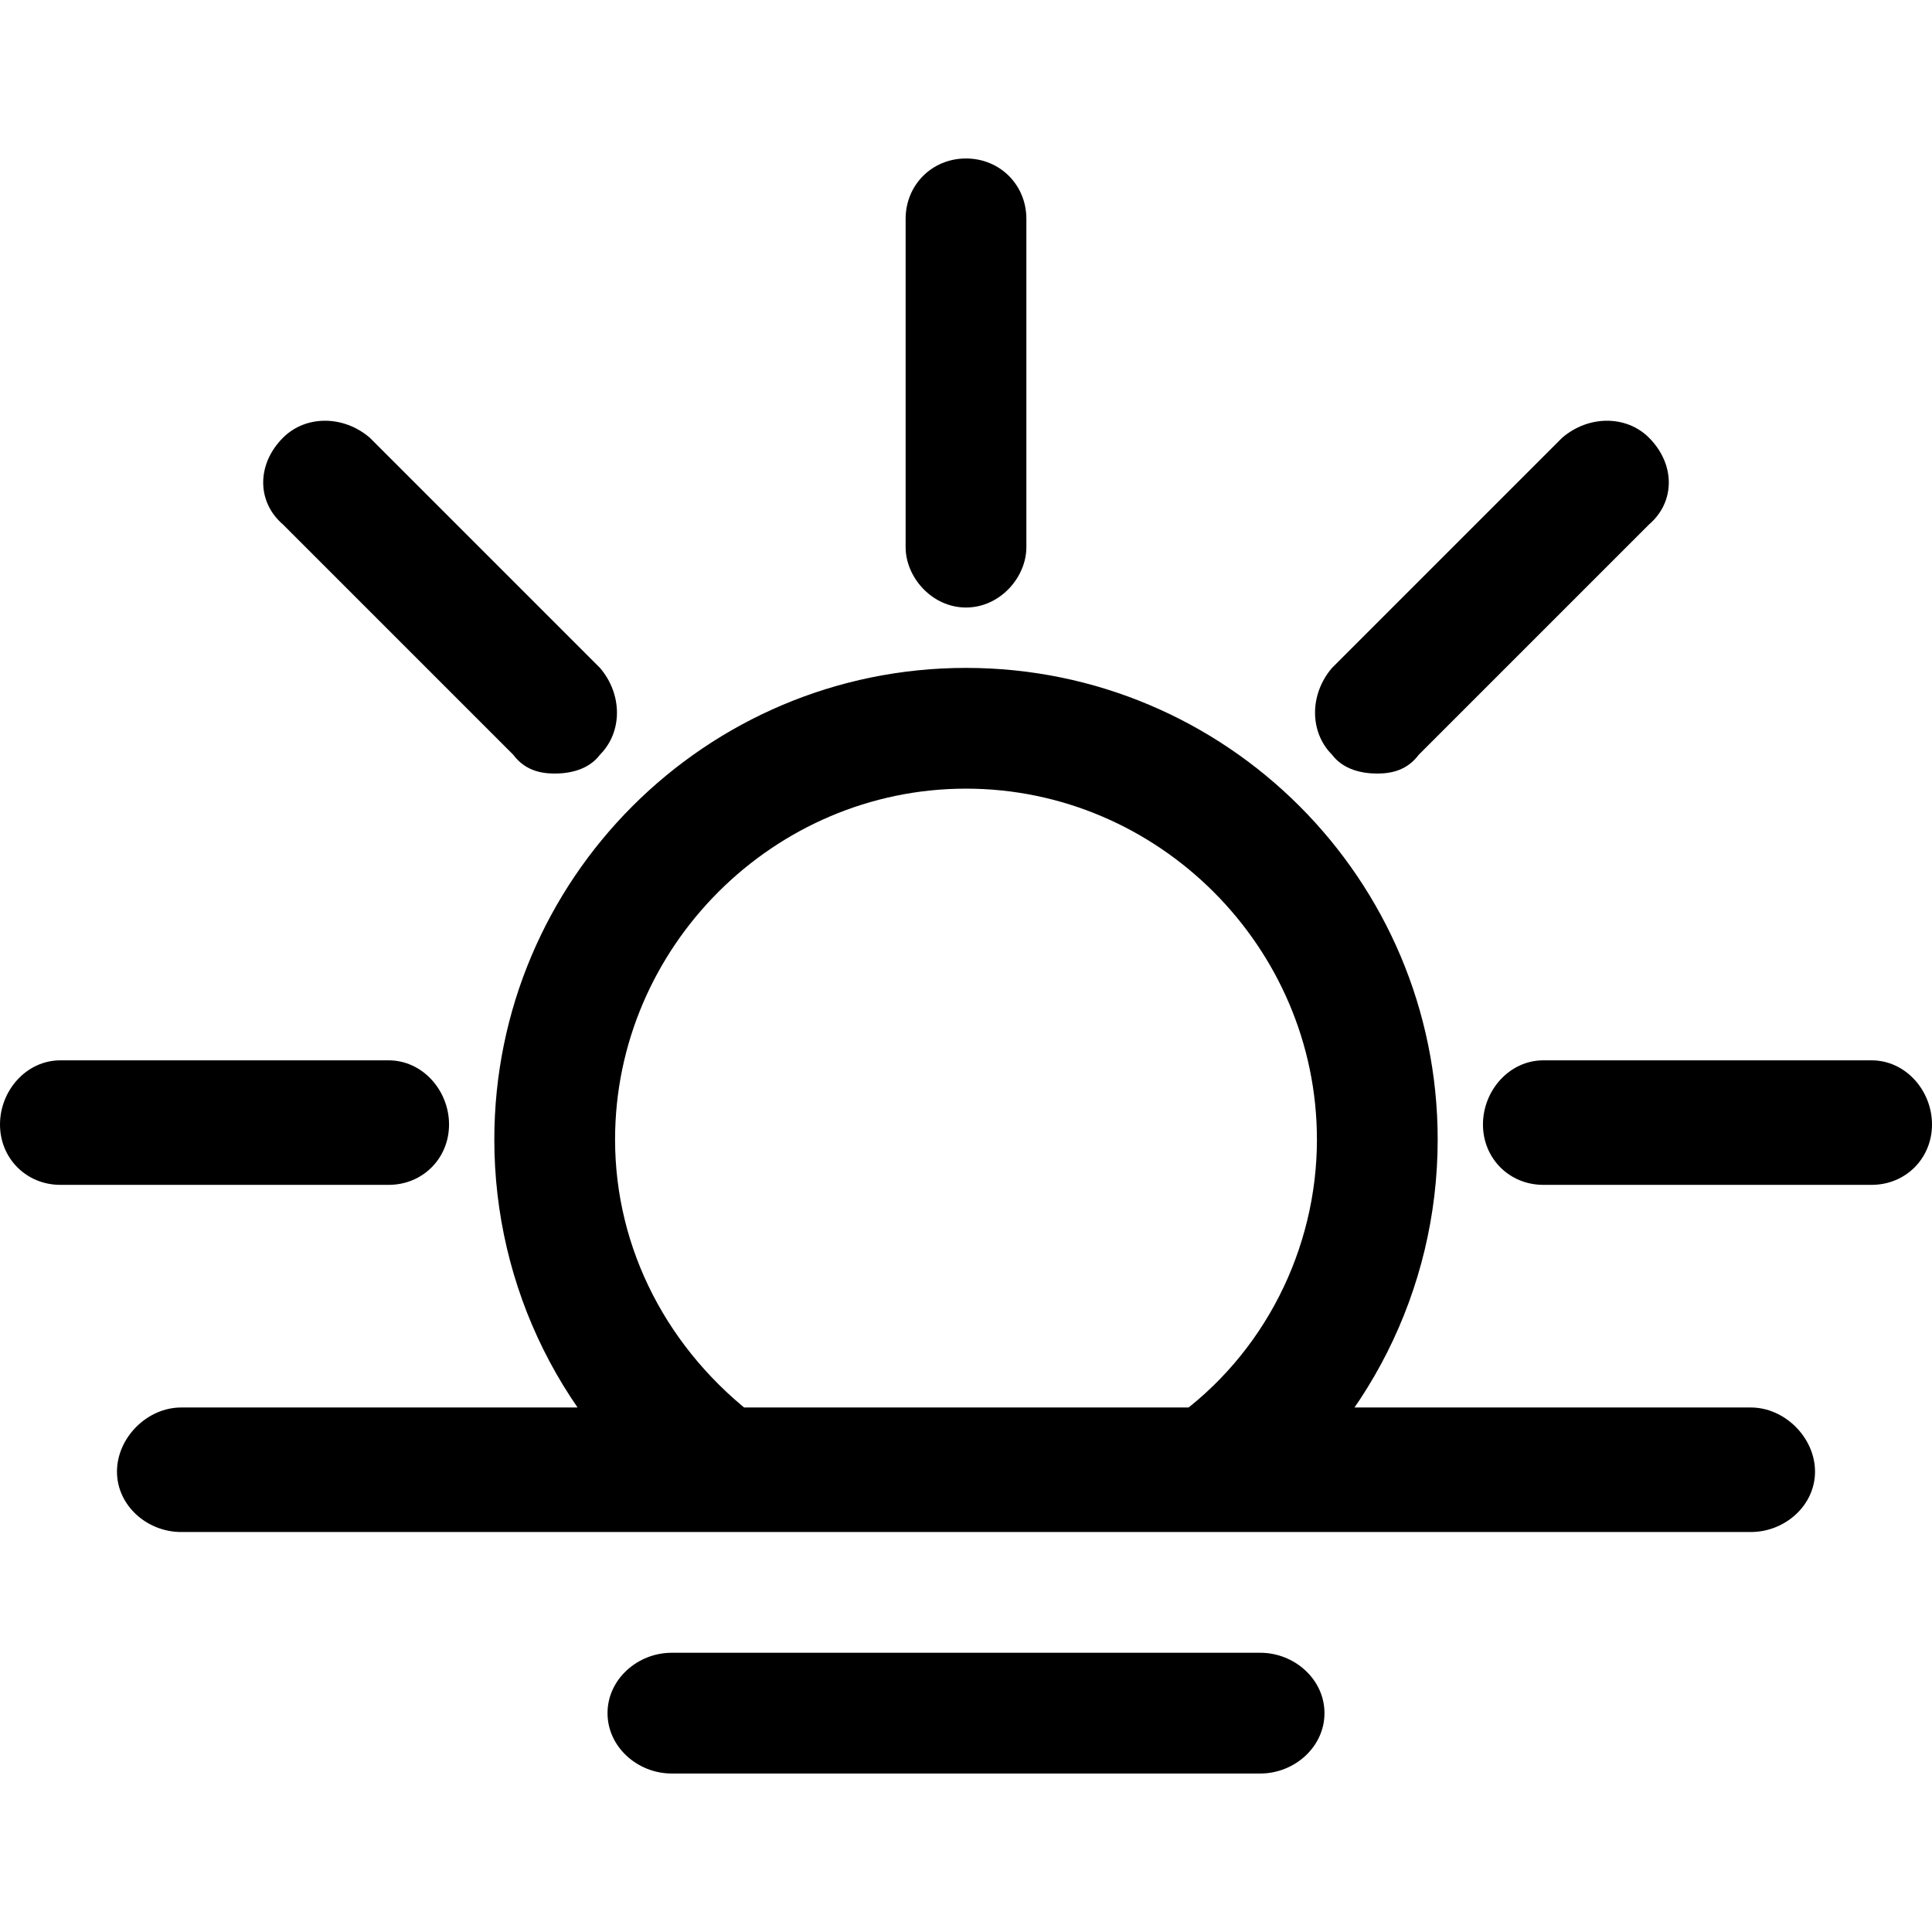 <svg xmlns="http://www.w3.org/2000/svg" width="512" height="512" viewBox="0 0 512 512"><path d="m464 373l-416 0c-9 0-17 8-17 17 0 9 8 16 17 16l416 0c9 0 17-7 17-16 0-9-8-17-17-17z m-130 65l-156 0c-9 0-17 7-17 16 0 9 8 16 17 16l156 0c9 0 17-7 17-16 0-9-8-16-17-16z m-78-261c-69 0-125 56-125 125 0 39 18 76 50 100 7 5 18 4 23-3 5-7 4-17-3-23-24-18-38-45-38-74 0-51 42-93 93-93 51 0 93 42 93 93 0 29-14 57-38 74-7 5-8 16-3 23 3 4 8 6 13 6 3 0 7-1 10-3 31-23 50-60 50-100 0-69-56-125-125-125z m0-135c-9 0-16 7-16 16l0 87c0 8 7 16 16 16 9 0 16-8 16-16l0-87c0-9-7-16-16-16z m240 239l-87 0c-9 0-16 8-16 17 0 9 7 16 16 16l87 0c9 0 16-7 16-16 0-9-7-17-16-17z m-393 0l-87 0c-9 0-16 8-16 17 0 9 7 16 16 16l87 0c9 0 16-7 16-16 0-9-7-17-16-17z m334-165c-6-6-16-6-23 0l-61 61c-6 7-6 17 0 23 3 4 8 5 12 5 4 0 8-1 11-5l61-61c7-6 7-16 0-23z m-278 61l-61-61c-7-6-17-6-23 0-7 7-7 17 0 23l61 61c3 4 7 5 11 5 4 0 9-1 12-5 6-6 6-16 0-23z"></path></svg>